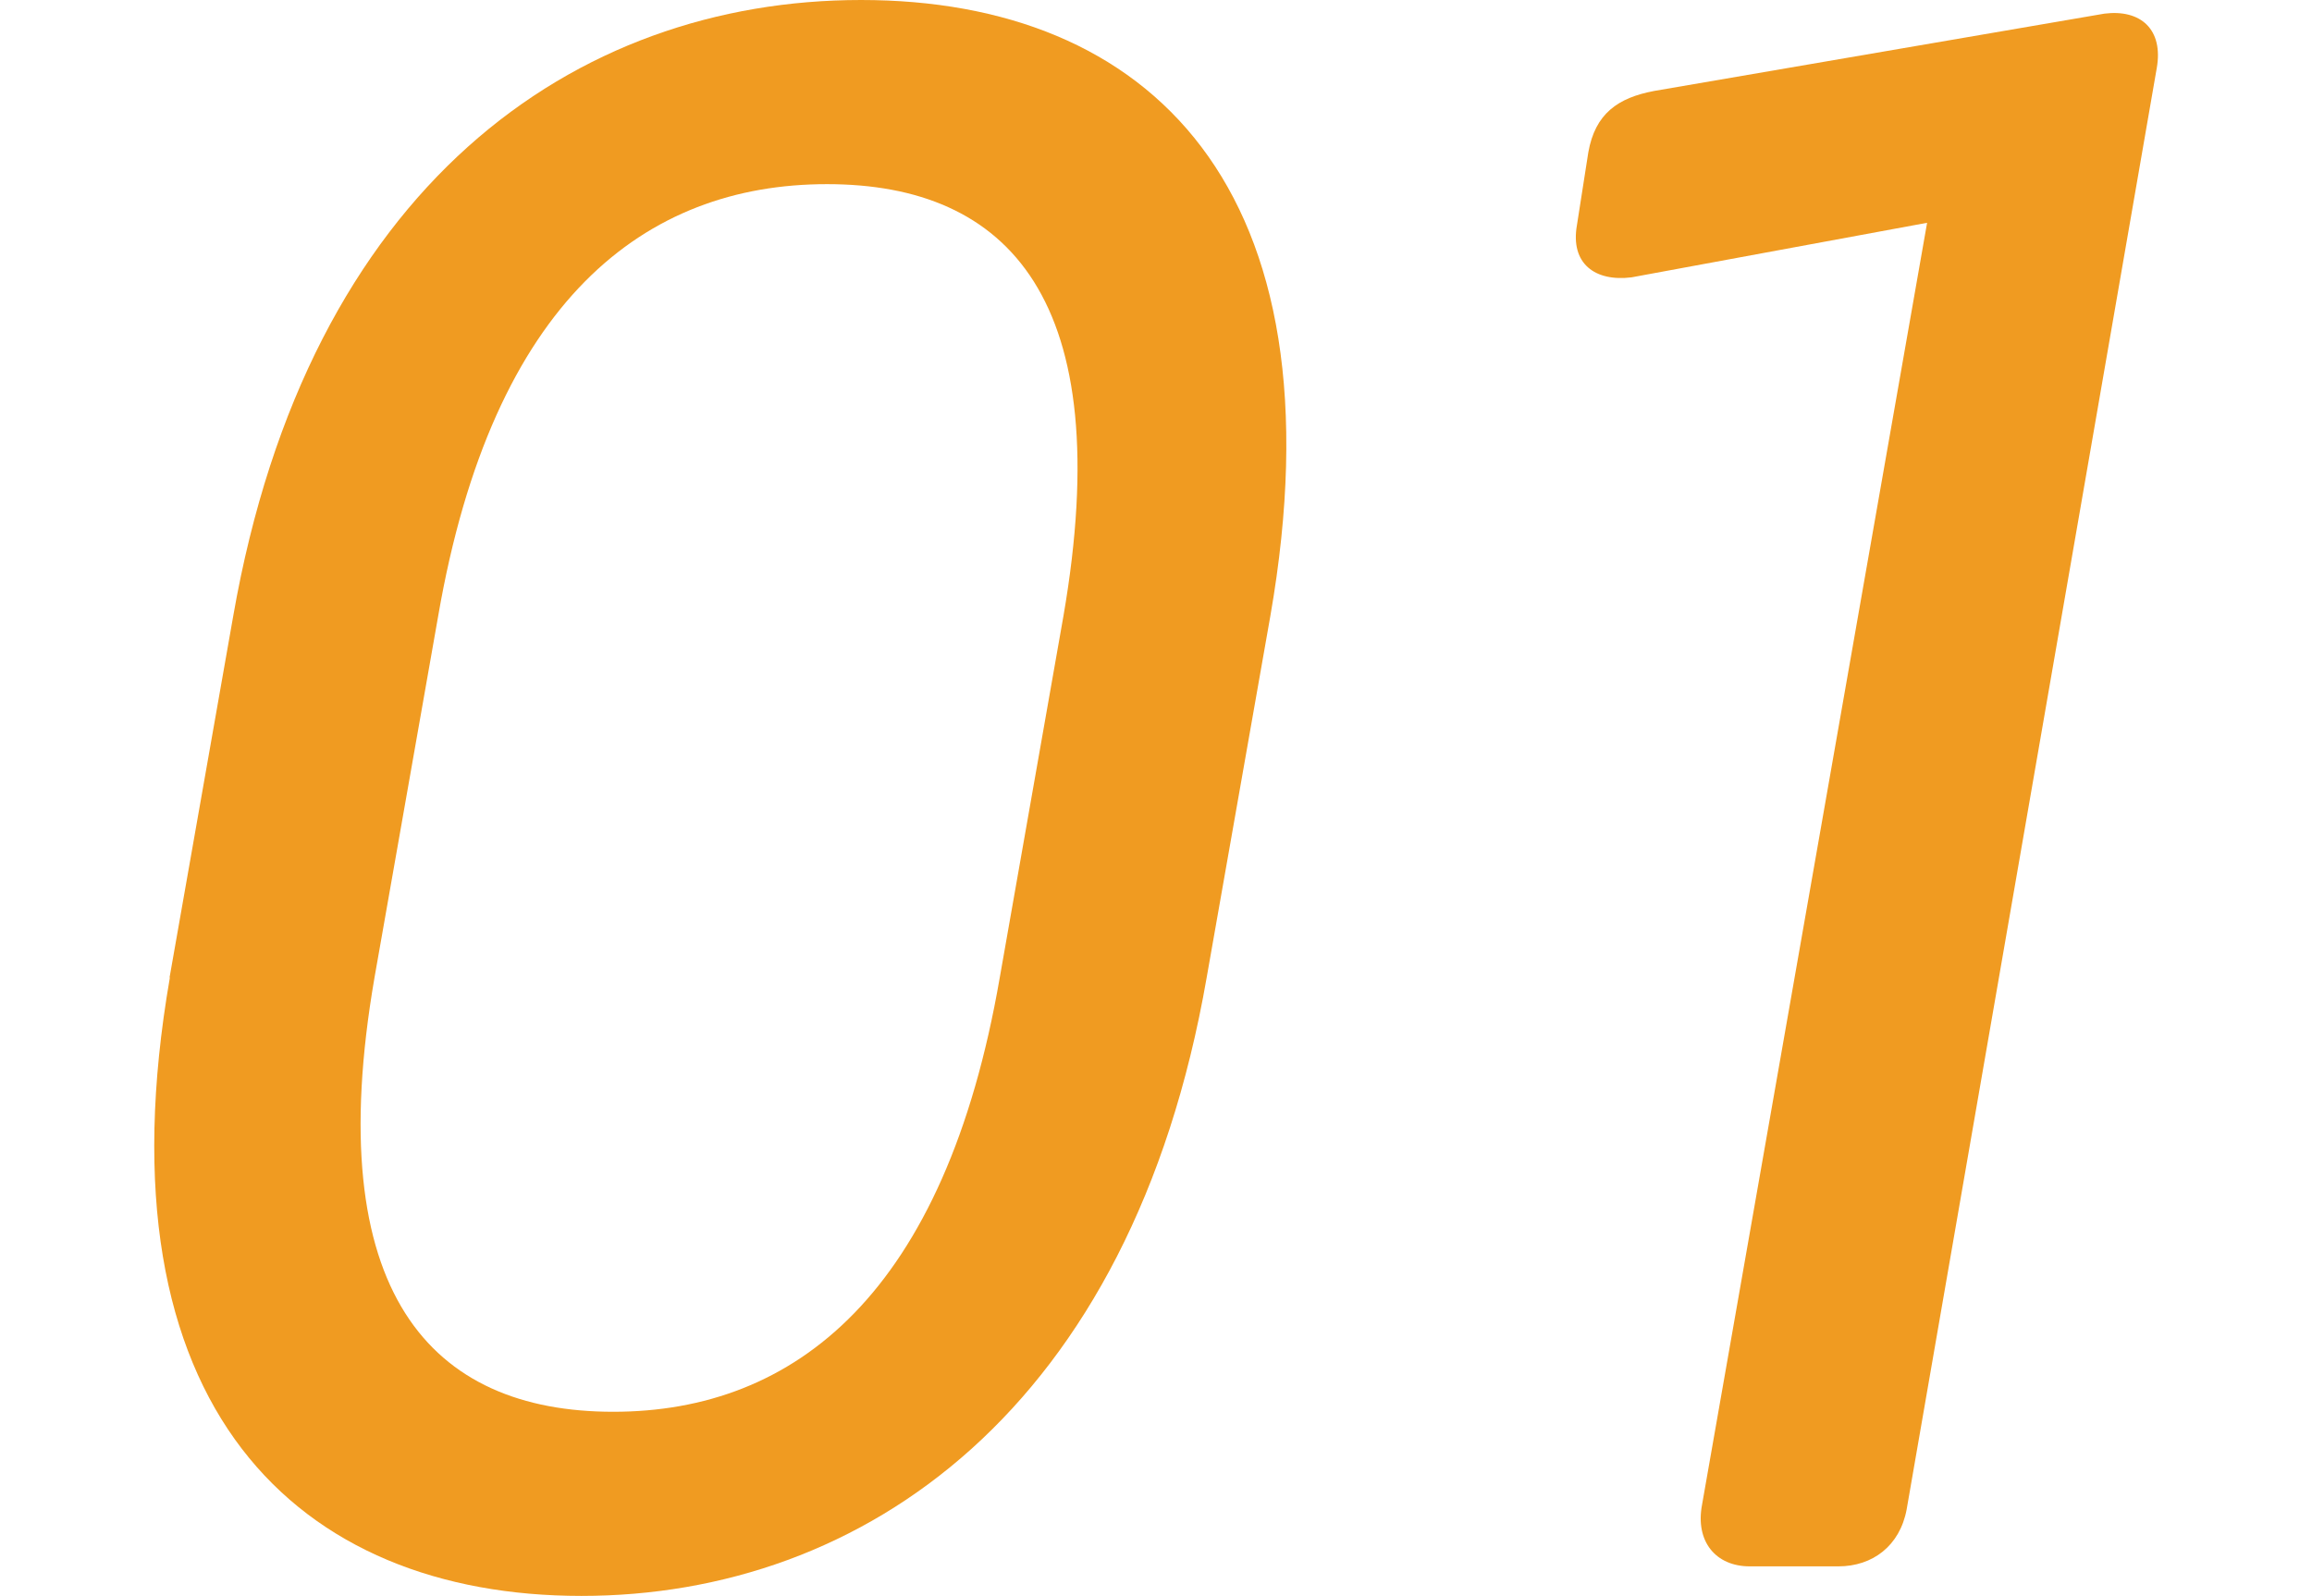 <?xml version="1.0" encoding="UTF-8"?>
<svg id="_レイヤー_2" data-name="レイヤー 2" xmlns="http://www.w3.org/2000/svg" xmlns:xlink="http://www.w3.org/1999/xlink" viewBox="0 0 71.18 49.15">
  <defs>
    <style>
      .cls-1 {
        fill: none;
      }

      .cls-2 {
        fill: #f09b21;
      }

      .cls-3 {
        clip-path: url(#clippath);
      }
    </style>
    <clipPath id="clippath">
      <rect class="cls-1" width="71.18" height="49.15"/>
    </clipPath>
  </defs>
  <g id="_レイヤー_1-2" data-name="レイヤー 1">
    <g class="cls-3">
      <g>
        <path class="cls-2" d="M5.22,30.1l1.96-11.13C9.49,5.74,17.68,0,26.51,0s14.91,5.74,12.6,18.97l-1.96,11.13c-2.31,13.3-10.57,19.04-19.25,19.04s-14.98-5.74-12.67-19.04ZM30.78,30.1l1.96-11.13c1.68-9.73-1.68-13.3-7.28-13.3s-10.29,3.57-11.97,13.3l-1.96,11.13c-1.68,9.73,1.75,13.37,7.35,13.37s10.22-3.64,11.9-13.37Z"/>
        <path class="cls-2" d="M59.33,6.86l-9.1,1.68c-1.12.14-1.89-.42-1.68-1.61l.35-2.24c.21-1.19.91-1.68,2.03-1.89l13.86-2.38c1.12-.14,1.82.49,1.61,1.68l-7.7,44.38c-.21,1.12-1.05,1.75-2.1,1.75h-2.73c-1.05,0-1.68-.77-1.47-1.89l6.93-39.48Z"/>
      </g>
    </g>
  </g>
</svg>